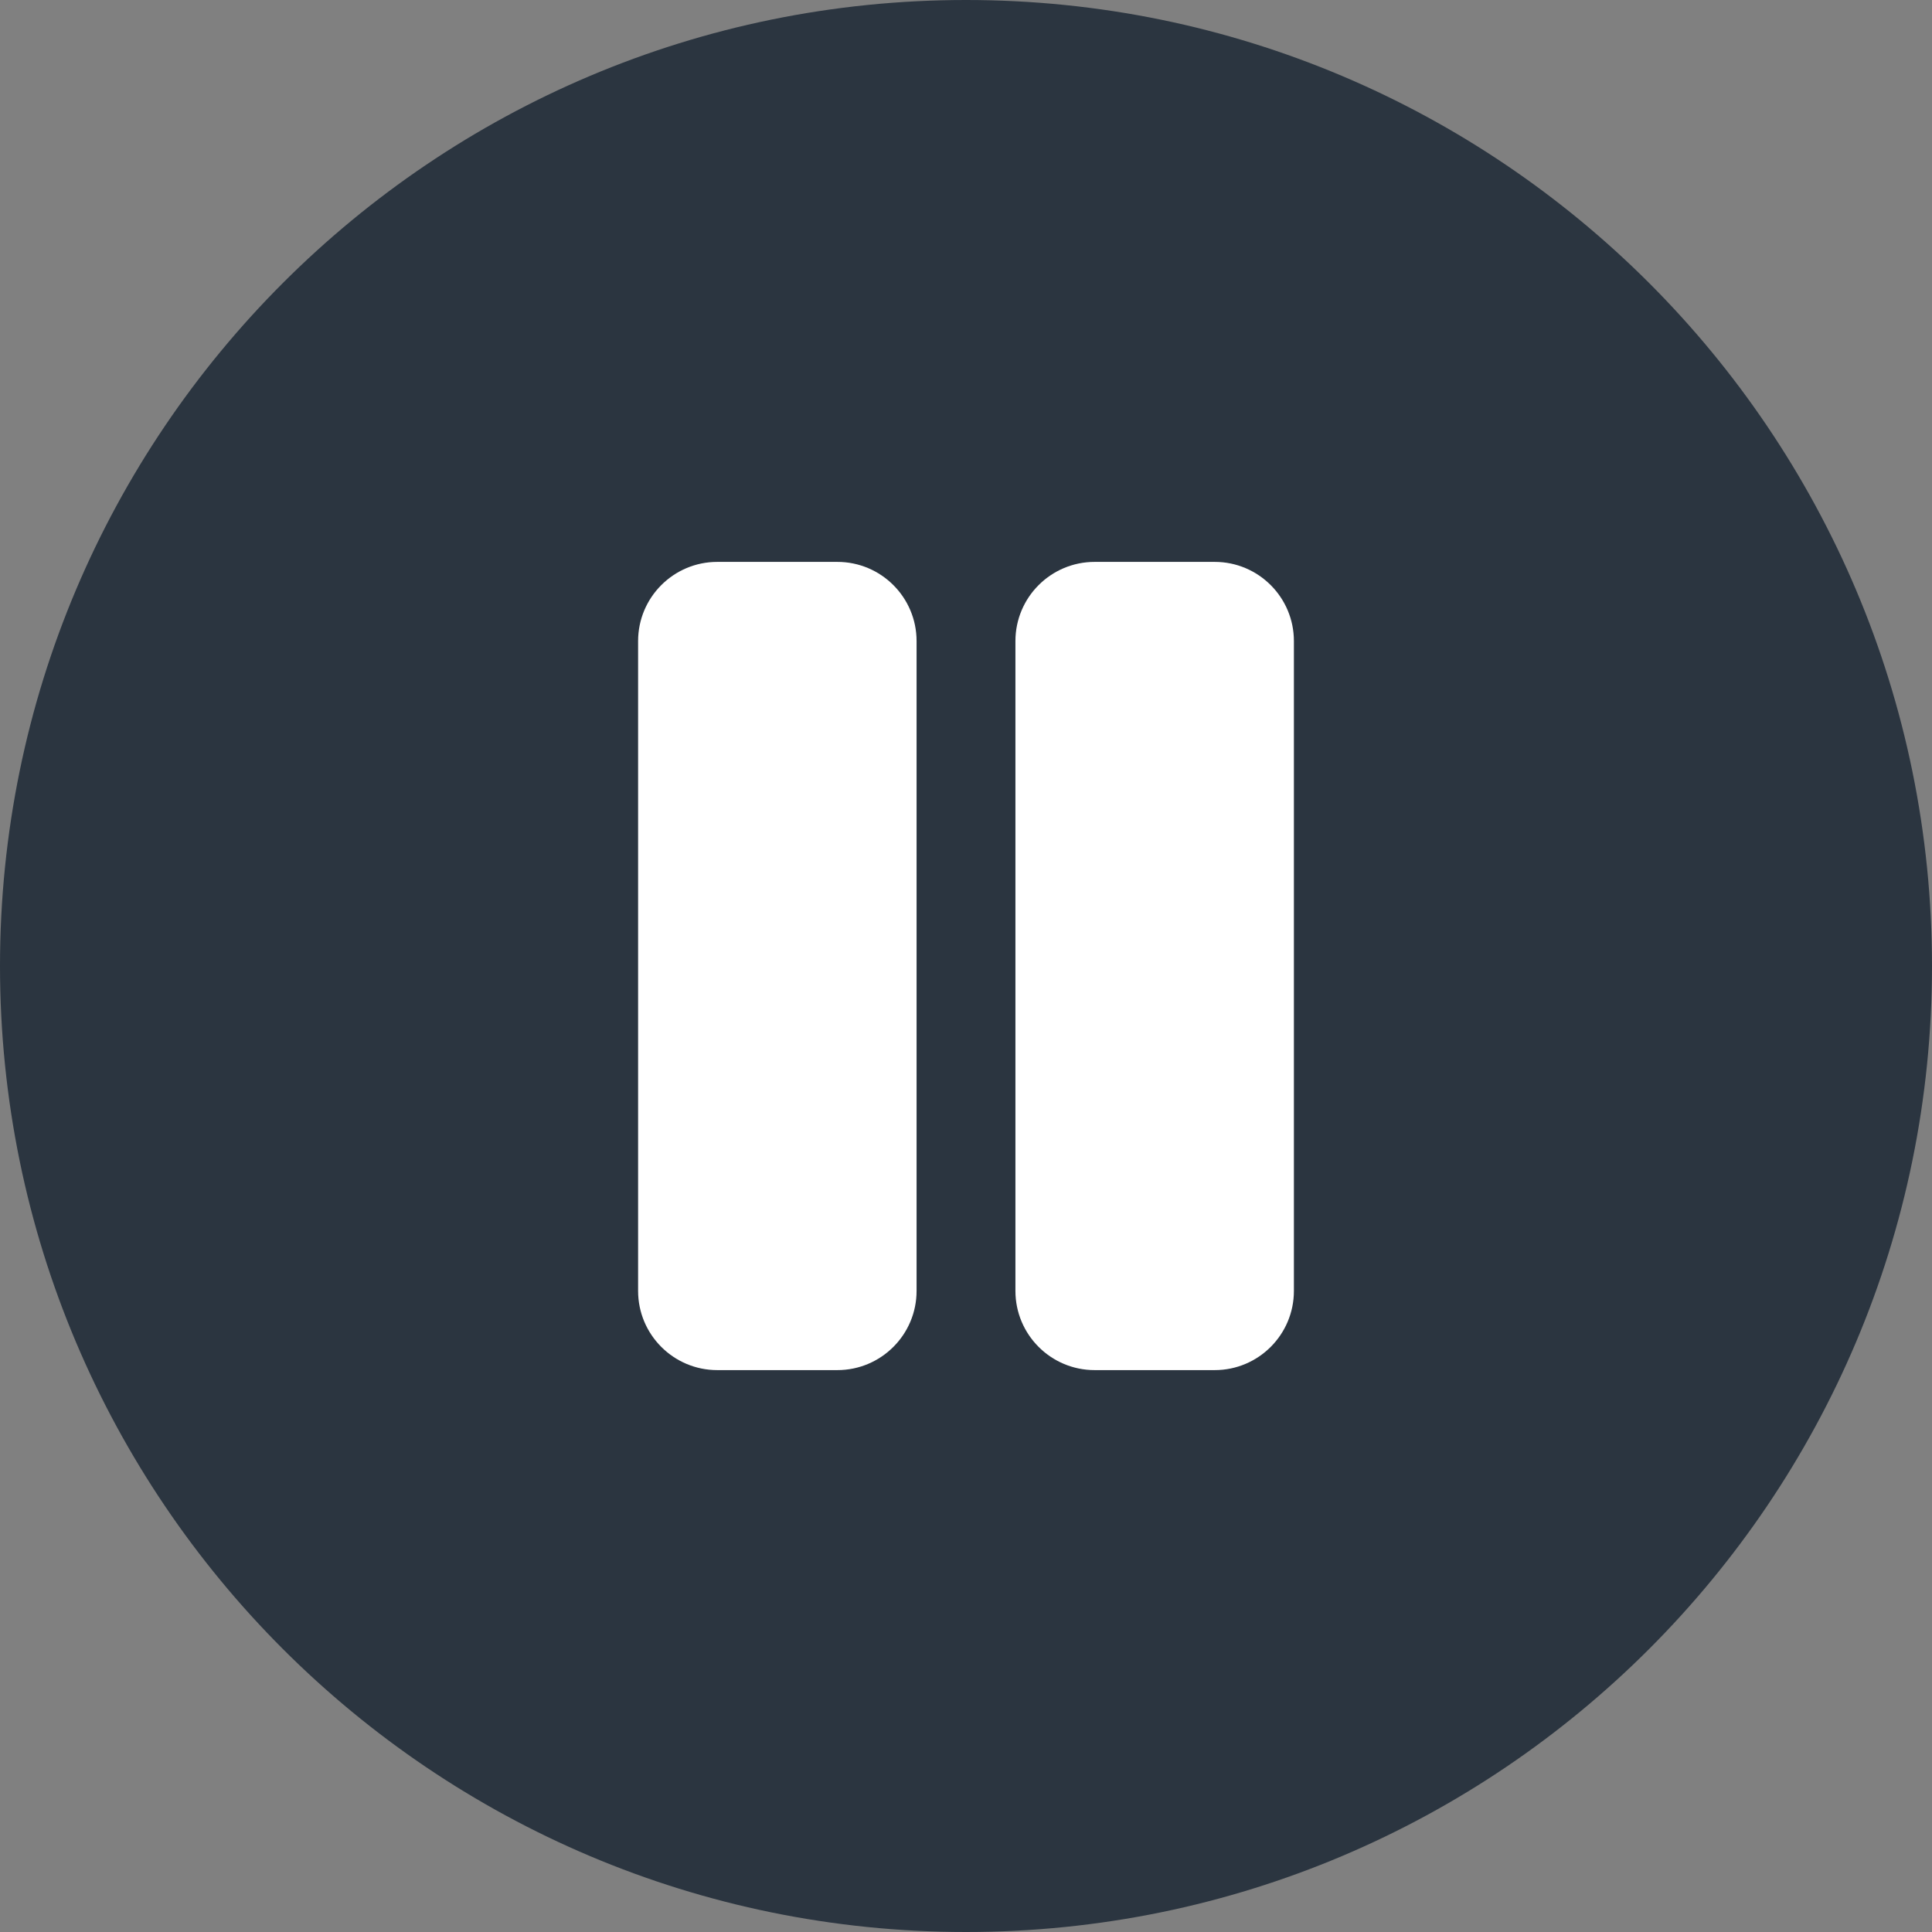 <svg width="36" height="36" viewBox="0 0 36 36" fill="none" xmlns="http://www.w3.org/2000/svg">
<rect x="0" y="0" width="36" height="36" fill="#808080" stroke="none"/>
<circle cx="18" cy="18" r="12" fill="white"/>
<path d="M18 0C8.059 0 0 8.059 0 18C0 27.941 8.059 36 18 36C27.941 36 36 27.941 36 18C36 8.059 27.941 0 18 0ZM17.079 24.054C17.079 24.869 16.418 25.53 15.602 25.53H13.366C12.551 25.53 11.89 24.869 11.89 24.054V11.946C11.89 11.131 12.551 10.47 13.366 10.47H15.602C16.418 10.47 17.079 11.131 17.079 11.946V24.054ZM24.11 24.054C24.11 24.869 23.449 25.53 22.634 25.53H20.398C19.582 25.53 18.921 24.869 18.921 24.054V11.946C18.921 11.131 19.582 10.47 20.398 10.47H22.634C23.449 10.47 24.11 11.131 24.11 11.946V24.054Z" fill="#2B3540"/>
</svg>
